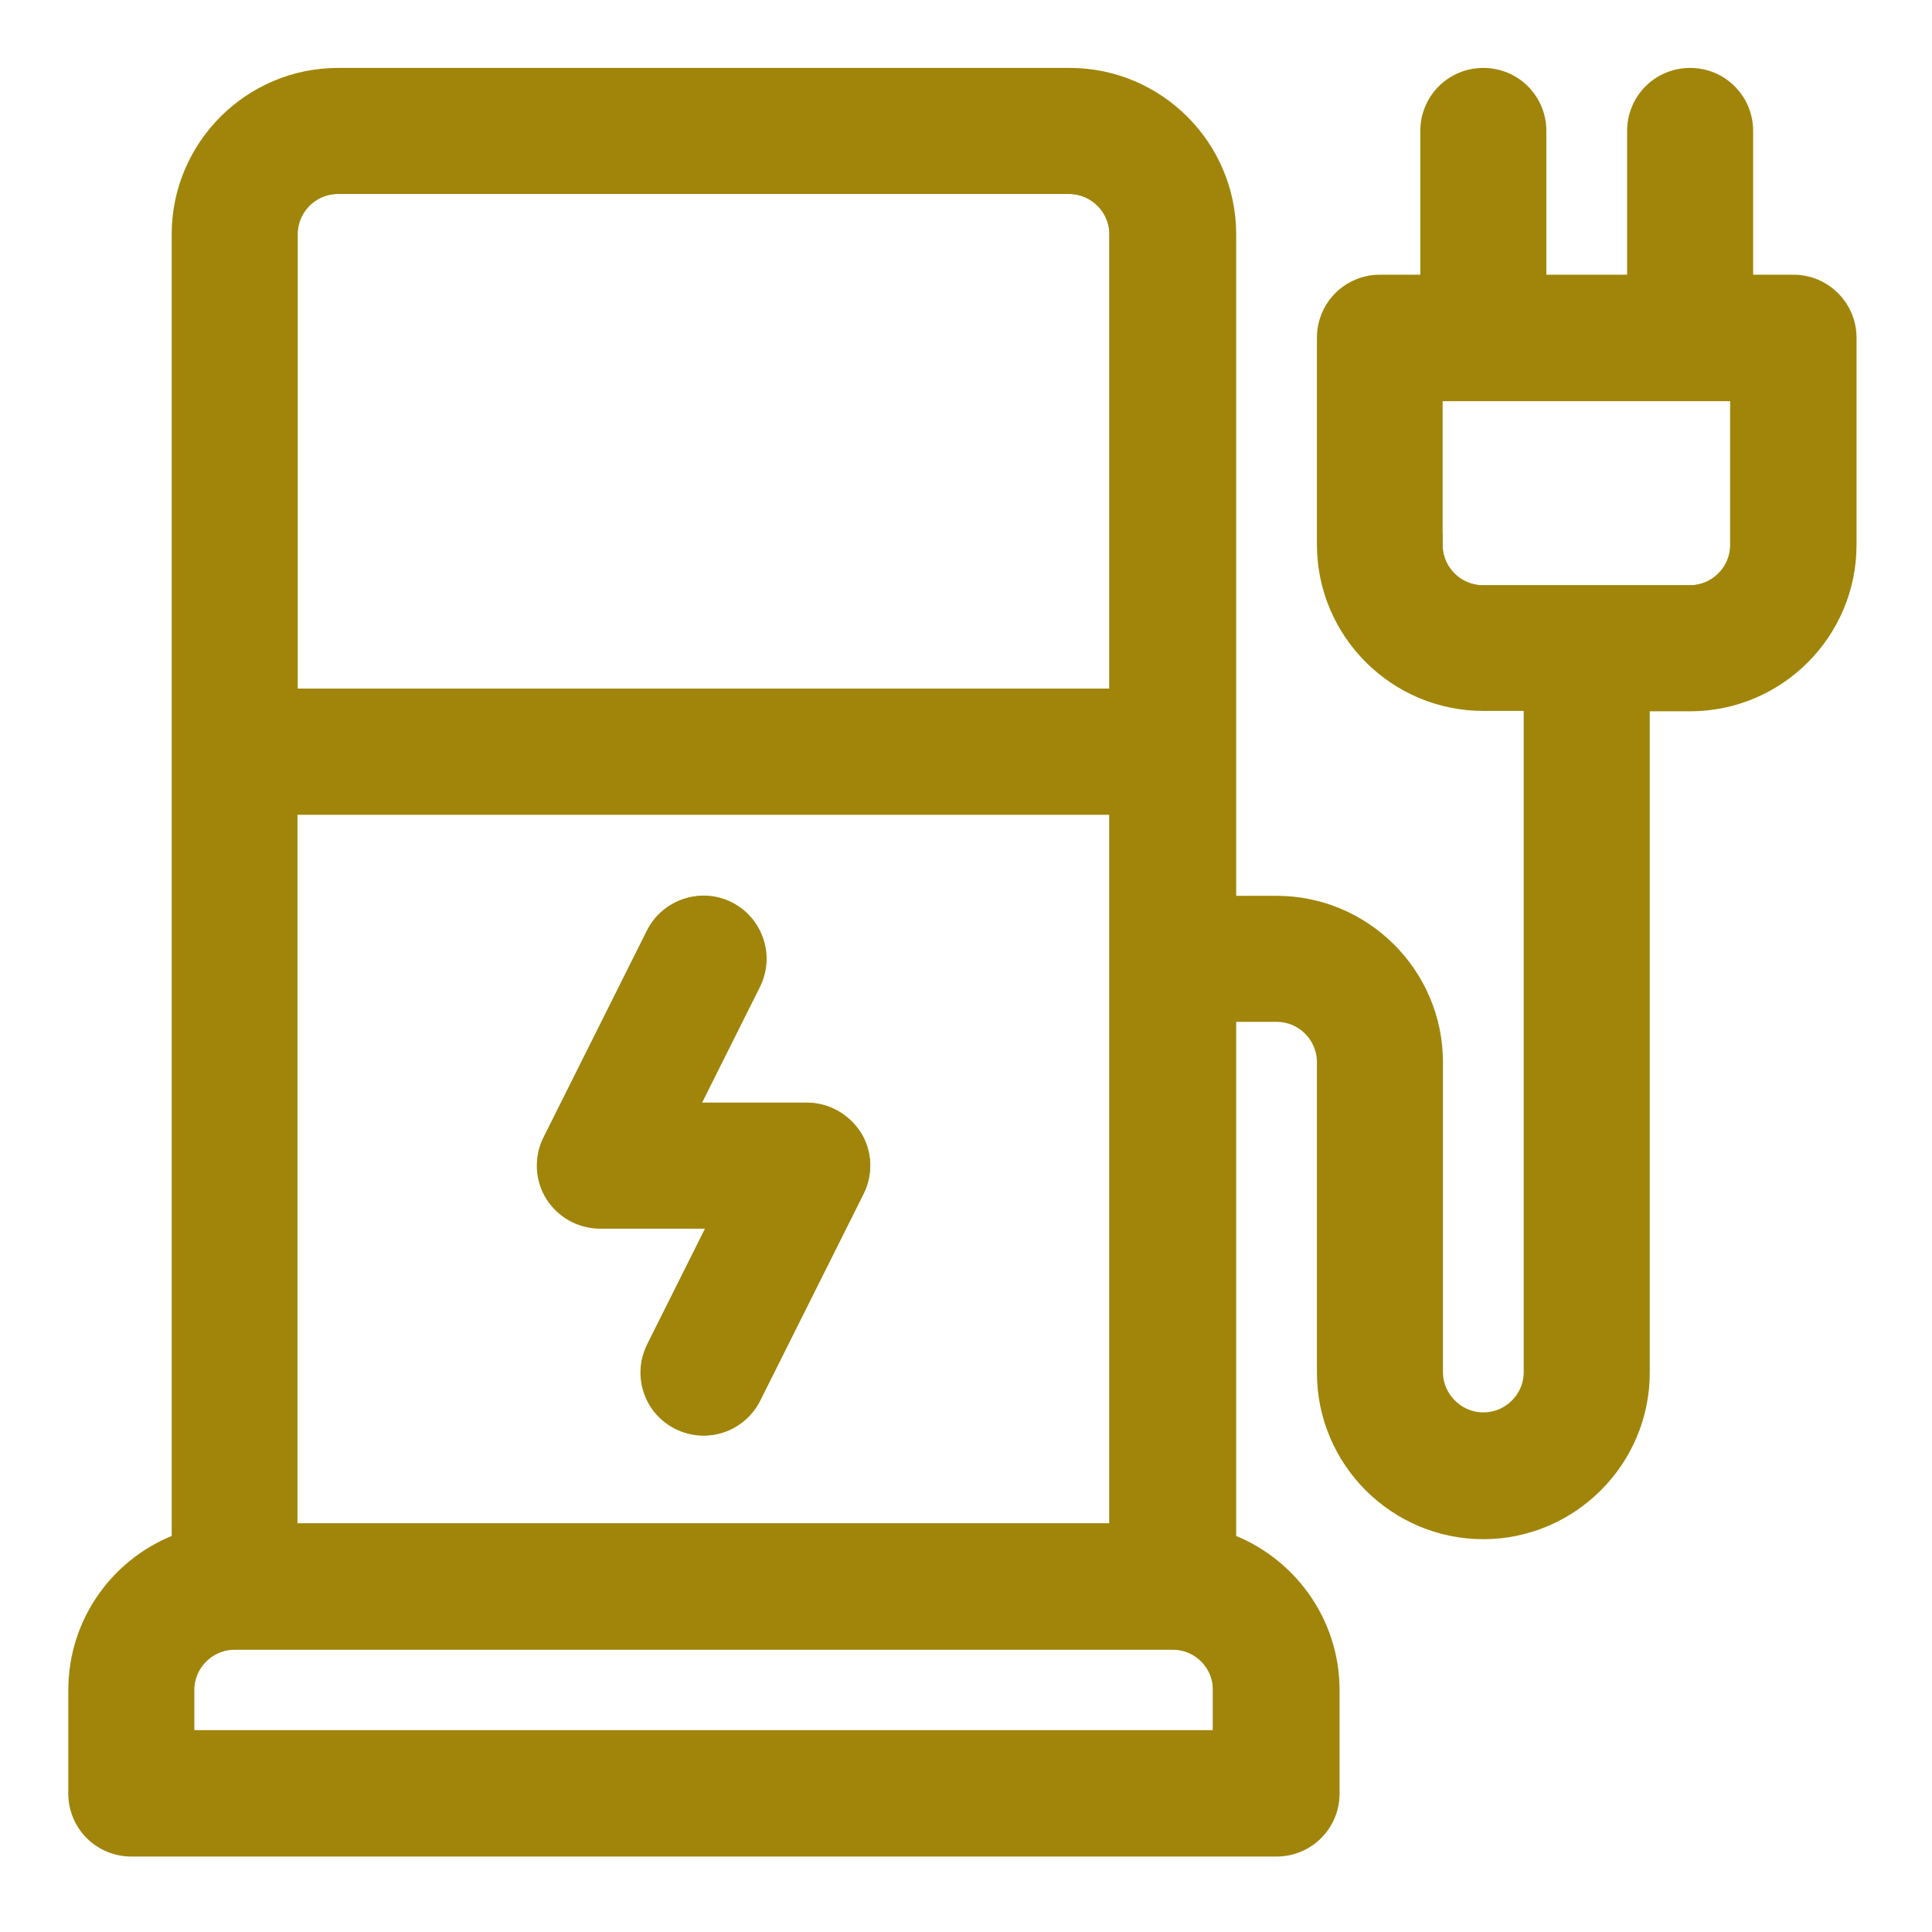 <svg version="1.1" id="Capa_1" xmlns="http://www.w3.org/2000/svg" x="0" y="0" viewBox="136 -88.5 512 512" xml:space="preserve" fill="#a0850a"><style>.st1{stroke:#a0850a;stroke-width:6;stroke-miterlimit:10}</style><path d="M433-26.4c0-7.6-6.2-13.7-13.7-13.7H225.6c-7.6 0-13.7 6.2-13.7 13.7V97H433V-26.4zm0 150.8H211.8v193.8H433V124.4zm-70.9 102.2l-27.4 54.8c-3.4 6.8-11.6 9.5-18.4 6.1-6.8-3.4-9.5-11.6-6.1-18.4l17.5-35H295c-4.8 0-9.2-2.5-11.7-6.5s-2.7-9.1-.6-13.3l27.4-54.8c3.4-6.8 11.6-9.5 18.4-6.1s9.5 11.6 6.1 18.4l-17.5 35h32.7c4.8 0 9.2 2.5 11.7 6.5s2.8 9 .6 13.3zM515.3 55.9c0 7.6 6.2 13.7 13.7 13.7h54.8c7.6 0 13.7-6.2 13.7-13.7V14.8h-82.3v41.1zm-68.5 289.7H198.1c-7.6 0-13.7 6.2-13.7 13.7V373h276v-13.7c.1-7.5-6.1-13.7-13.6-13.7z" stroke="#a0850a" stroke-width="6" stroke-miterlimit="10" fill="none"/><path class="st1" d="M611.3-12.7h-13.7v-41.1c0-7.6-6.1-13.7-13.7-13.7s-13.7 6.1-13.7 13.7v41.1h-27.4v-41.1c0-7.6-6.1-13.7-13.7-13.7s-13.7 6.1-13.7 13.7v41.1h-13.7C494.1-12.7 488-6.6 488 1v54.8c0 22.7 18.5 41.1 41.1 41.1h13.7v178.2c0 7.6-6.2 13.7-13.7 13.7s-13.7-6.2-13.7-13.7V193c0-22.7-18.5-41.1-41.1-41.1h-13.7V-26.4c0-22.7-18.5-41.1-41.1-41.1H225.6c-22.7 0-41.1 18.5-41.1 41.1v347c-16 5.7-27.4 20.9-27.4 38.8v27.4c0 7.6 6.1 13.7 13.7 13.7h303.5c7.6 0 13.7-6.1 13.7-13.7v-27.4c0-17.9-11.5-33.1-27.4-38.8V179.3h13.7c7.6 0 13.7 6.2 13.7 13.7v82.3c0 22.7 18.5 41.1 41.1 41.1s41.1-18.5 41.1-41.1V97h13.7c22.7 0 41.1-18.5 41.1-41.1V1c0-7.5-6.1-13.7-13.7-13.7zM211.8-26.4c0-7.6 6.2-13.7 13.7-13.7h193.8c7.6 0 13.7 6.2 13.7 13.7V97H211.8V-26.4zm0 150.8H433v193.8H211.8V124.4zm248.7 248.7h-276v-13.7c0-7.6 6.2-13.7 13.7-13.7h248.6c7.6 0 13.7 6.2 13.7 13.7v13.7zM597.6 55.9c0 7.6-6.2 13.7-13.7 13.7H529c-7.6 0-13.7-6.2-13.7-13.7V14.8h82.3v41.1z"/><path class="st1" d="M349.9 206.7h-32.7l17.5-35c3.4-6.8.6-15-6.1-18.4s-15-.6-18.4 6.1l-27.4 54.8c-2.1 4.3-1.9 9.3.6 13.3s6.9 6.5 11.7 6.5h32.7l-17.5 35c-3.4 6.8-.6 15 6.1 18.4 6.8 3.4 15 .6 18.4-6.1l27.4-54.8c2.1-4.3 1.9-9.3-.6-13.3-2.6-4-7-6.5-11.7-6.5z"/></svg>